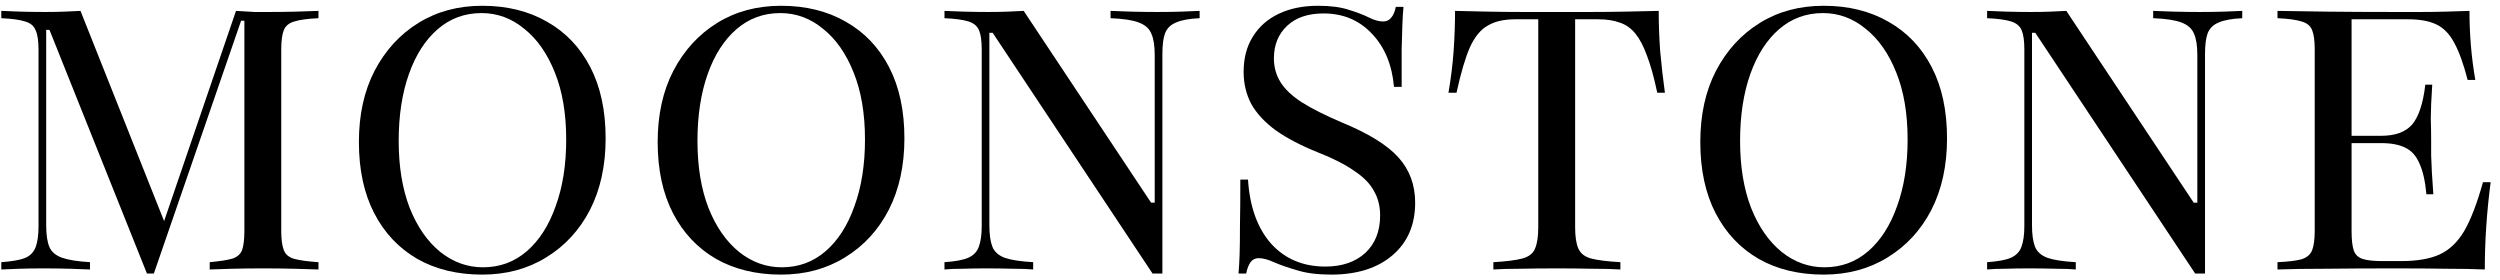 <svg width="321" height="36" viewBox="0 0 321 36" fill="none" xmlns="http://www.w3.org/2000/svg">
<path d="M18.866 35.118L6.353 3.837H5.931V28.927C5.931 30.147 6.072 31.085 6.353 31.741C6.634 32.367 7.181 32.82 7.993 33.101C8.806 33.383 9.993 33.57 11.555 33.664V34.602C10.993 34.571 10.149 34.539 9.024 34.508C7.931 34.477 6.775 34.461 5.556 34.461C4.463 34.461 3.432 34.477 2.463 34.508C1.495 34.539 0.729 34.571 0.167 34.602V33.664C1.479 33.57 2.479 33.398 3.166 33.148C3.854 32.867 4.322 32.398 4.572 31.741C4.822 31.085 4.947 30.178 4.947 29.021V6.369C4.947 5.244 4.822 4.415 4.572 3.884C4.353 3.321 3.9 2.946 3.213 2.758C2.557 2.539 1.542 2.399 0.167 2.336V1.398C0.792 1.429 1.604 1.461 2.604 1.492C3.604 1.523 4.681 1.539 5.837 1.539C6.712 1.539 7.54 1.523 8.321 1.492C9.134 1.461 9.805 1.429 10.336 1.398L21.49 29.443L20.647 29.631L30.301 1.398C31.238 1.461 32.035 1.508 32.691 1.539C33.347 1.539 33.987 1.539 34.612 1.539C35.737 1.539 36.877 1.523 38.033 1.492C39.221 1.461 40.174 1.429 40.892 1.398V2.336C39.517 2.399 38.486 2.539 37.799 2.758C37.112 2.946 36.659 3.321 36.44 3.884C36.221 4.415 36.112 5.244 36.112 6.369V29.631C36.112 30.725 36.221 31.554 36.44 32.116C36.659 32.679 37.112 33.054 37.799 33.242C38.486 33.43 39.517 33.57 40.892 33.664V34.602C40.08 34.571 39.049 34.539 37.799 34.508C36.581 34.477 35.253 34.461 33.816 34.461C32.316 34.461 30.973 34.477 29.785 34.508C28.598 34.539 27.645 34.571 26.927 34.602V33.664C28.27 33.539 29.254 33.383 29.879 33.195C30.504 32.976 30.91 32.601 31.097 32.069C31.285 31.507 31.379 30.694 31.379 29.631V2.664H30.957L19.756 35.118H18.866Z" fill="black"/>
<path d="M61.923 35.259C58.736 35.259 55.955 34.587 53.581 33.242C51.206 31.866 49.363 29.912 48.051 27.38C46.739 24.847 46.083 21.799 46.083 18.235C46.083 14.733 46.754 11.684 48.098 9.089C49.472 6.463 51.347 4.415 53.721 2.946C56.096 1.476 58.83 0.742 61.923 0.742C65.109 0.742 67.89 1.429 70.265 2.805C72.639 4.149 74.482 6.088 75.795 8.62C77.107 11.153 77.763 14.201 77.763 17.766C77.763 21.267 77.091 24.331 75.748 26.958C74.404 29.553 72.53 31.585 70.124 33.054C67.749 34.524 65.016 35.259 61.923 35.259ZM62.016 34.321C64.172 34.321 66.047 33.633 67.64 32.257C69.234 30.881 70.468 28.959 71.342 26.489C72.249 24.019 72.701 21.158 72.701 17.906C72.701 14.592 72.217 11.731 71.249 9.324C70.28 6.885 68.968 5.009 67.312 3.696C65.687 2.352 63.86 1.679 61.829 1.679C59.673 1.679 57.798 2.367 56.205 3.743C54.612 5.119 53.378 7.042 52.503 9.511C51.628 11.982 51.191 14.842 51.191 18.094C51.191 21.377 51.659 24.238 52.597 26.676C53.565 29.115 54.877 31.006 56.533 32.351C58.189 33.664 60.017 34.321 62.016 34.321Z" fill="black"/>
<path d="M100.286 35.259C97.099 35.259 94.318 34.587 91.944 33.242C89.569 31.866 87.726 29.912 86.414 27.38C85.102 24.847 84.445 21.799 84.445 18.235C84.445 14.733 85.117 11.684 86.461 9.089C87.835 6.463 89.71 4.415 92.084 2.946C94.459 1.476 97.193 0.742 100.286 0.742C103.473 0.742 106.253 1.429 108.628 2.805C111.002 4.149 112.845 6.088 114.158 8.62C115.47 11.153 116.126 14.201 116.126 17.766C116.126 21.267 115.454 24.331 114.111 26.958C112.767 29.553 110.893 31.585 108.487 33.054C106.113 34.524 103.379 35.259 100.286 35.259ZM100.379 34.321C102.535 34.321 104.41 33.633 106.003 32.257C107.597 30.881 108.831 28.959 109.705 26.489C110.611 24.019 111.065 21.158 111.065 17.906C111.065 14.592 110.58 11.731 109.612 9.324C108.643 6.885 107.331 5.009 105.675 3.696C104.051 2.352 102.223 1.679 100.192 1.679C98.036 1.679 96.162 2.367 94.568 3.743C92.975 5.119 91.741 7.042 90.866 9.511C89.991 11.982 89.554 14.842 89.554 18.094C89.554 21.377 90.022 24.238 90.96 26.676C91.928 29.115 93.24 31.006 94.896 32.351C96.552 33.664 98.38 34.321 100.379 34.321Z" fill="black"/>
<path d="M147.984 35.118L127.458 4.212H127.036V28.927C127.036 30.084 127.161 30.991 127.411 31.648C127.661 32.304 128.192 32.789 129.004 33.101C129.817 33.383 131.035 33.57 132.66 33.664V34.602C132.066 34.539 131.207 34.508 130.082 34.508C128.957 34.477 127.817 34.461 126.661 34.461C125.567 34.461 124.536 34.477 123.568 34.508C122.631 34.508 121.865 34.539 121.271 34.602V33.664C122.646 33.57 123.662 33.383 124.318 33.101C125.005 32.789 125.458 32.32 125.677 31.694C125.927 31.038 126.052 30.147 126.052 29.021V6.369C126.052 5.275 125.942 4.462 125.724 3.931C125.505 3.368 125.052 2.977 124.365 2.758C123.677 2.539 122.646 2.399 121.271 2.336V1.398C121.896 1.429 122.709 1.461 123.708 1.492C124.74 1.523 125.817 1.539 126.942 1.539C127.848 1.539 128.676 1.523 129.426 1.492C130.207 1.461 130.879 1.429 131.441 1.398L147.797 26.02H148.266V7.073C148.266 5.885 148.125 4.978 147.844 4.353C147.594 3.696 147.062 3.211 146.25 2.899C145.438 2.586 144.219 2.399 142.595 2.336V1.398C143.22 1.429 144.079 1.461 145.172 1.492C146.297 1.523 147.437 1.539 148.594 1.539C149.719 1.539 150.75 1.523 151.686 1.492C152.655 1.461 153.437 1.429 154.03 1.398V2.336C152.687 2.399 151.671 2.586 150.983 2.899C150.296 3.18 149.828 3.649 149.578 4.306C149.359 4.931 149.25 5.822 149.25 6.979V35.118H147.984Z" fill="black"/>
<path d="M170.928 35.259C169.179 35.259 167.71 35.071 166.523 34.696C165.336 34.352 164.352 34.008 163.57 33.664C162.82 33.32 162.164 33.148 161.603 33.148C161.165 33.148 160.821 33.32 160.572 33.664C160.321 34.008 160.135 34.493 160.009 35.118H159.025C159.087 34.43 159.134 33.617 159.166 32.679C159.197 31.71 159.212 30.459 159.212 28.927C159.244 27.364 159.259 25.41 159.259 23.065H160.244C160.463 26.536 161.446 29.271 163.195 31.272C164.977 33.242 167.305 34.227 170.178 34.227C172.304 34.227 174.005 33.648 175.287 32.492C176.568 31.303 177.209 29.693 177.209 27.661C177.209 26.473 176.943 25.426 176.412 24.519C175.912 23.581 175.068 22.721 173.881 21.939C172.726 21.127 171.194 20.345 169.289 19.595C167.039 18.688 165.211 17.734 163.805 16.734C162.4 15.702 161.352 14.577 160.665 13.357C160.009 12.107 159.681 10.731 159.681 9.23C159.681 7.479 160.071 5.978 160.853 4.728C161.633 3.446 162.743 2.461 164.18 1.773C165.617 1.085 167.305 0.742 169.242 0.742C170.834 0.742 172.147 0.913 173.178 1.257C174.209 1.57 175.068 1.898 175.756 2.242C176.443 2.586 177.052 2.758 177.584 2.758C178.021 2.758 178.364 2.602 178.614 2.289C178.895 1.977 179.099 1.508 179.223 0.882H180.208C180.145 1.539 180.099 2.289 180.067 3.133C180.035 3.946 180.005 4.994 179.973 6.276C179.973 7.526 179.973 9.152 179.973 11.153H178.989C178.739 8.308 177.787 6.025 176.131 4.306C174.506 2.586 172.443 1.726 169.945 1.726C167.945 1.726 166.383 2.258 165.258 3.321C164.133 4.384 163.57 5.775 163.57 7.495C163.57 8.62 163.852 9.637 164.414 10.543C164.977 11.45 165.882 12.31 167.133 13.123C168.413 13.936 170.116 14.795 172.241 15.702C175.677 17.109 178.115 18.61 179.551 20.204C180.989 21.799 181.707 23.737 181.707 26.02C181.707 28.865 180.738 31.116 178.801 32.773C176.864 34.43 174.241 35.259 170.928 35.259Z" fill="black"/>
<path d="M191.749 34.602V33.664C193.404 33.57 194.638 33.414 195.45 33.195C196.294 32.976 196.841 32.554 197.091 31.929C197.372 31.303 197.513 30.381 197.513 29.162V2.477H194.561C193.123 2.477 191.951 2.742 191.046 3.274C190.14 3.774 189.373 4.697 188.749 6.041C188.156 7.385 187.577 9.34 187.016 11.903H185.984C186.296 10.09 186.515 8.323 186.641 6.604C186.765 4.853 186.828 3.118 186.828 1.398C188.109 1.429 189.499 1.461 190.999 1.492C192.529 1.523 194.061 1.539 195.591 1.539C197.153 1.539 198.591 1.539 199.903 1.539C201.184 1.539 202.59 1.539 204.121 1.539C205.652 1.539 207.182 1.523 208.714 1.492C210.276 1.461 211.697 1.429 212.978 1.398C212.978 3.086 213.04 4.806 213.166 6.557C213.322 8.308 213.524 10.09 213.775 11.903H212.791C212.384 9.965 211.947 8.386 211.478 7.167C211.041 5.947 210.541 4.994 209.978 4.306C209.417 3.618 208.744 3.149 207.964 2.899C207.214 2.617 206.292 2.477 205.199 2.477H202.247V29.162C202.247 30.381 202.386 31.303 202.669 31.929C202.949 32.554 203.496 32.976 204.308 33.195C205.152 33.414 206.402 33.57 208.058 33.664V34.602C207.12 34.539 205.917 34.508 204.449 34.508C203.012 34.477 201.512 34.461 199.95 34.461C198.231 34.461 196.654 34.477 195.216 34.508C193.779 34.508 192.624 34.539 191.749 34.602Z" fill="black"/>
<path d="M234.158 35.259C230.972 35.259 228.192 34.587 225.817 33.242C223.442 31.866 221.599 29.912 220.288 27.38C218.975 24.847 218.319 21.799 218.319 18.235C218.319 14.733 218.991 11.684 220.335 9.089C221.709 6.463 223.583 4.415 225.958 2.946C228.332 1.476 231.066 0.742 234.158 0.742C237.346 0.742 240.126 1.429 242.502 2.805C244.876 4.149 246.719 6.088 248.031 8.62C249.344 11.153 249.999 14.201 249.999 17.766C249.999 21.267 249.327 24.331 247.984 26.958C246.64 29.553 244.767 31.585 242.361 33.054C239.986 34.524 237.252 35.259 234.158 35.259ZM234.253 34.321C236.408 34.321 238.283 33.633 239.877 32.257C241.469 30.881 242.704 28.959 243.579 26.489C244.484 24.019 244.938 21.158 244.938 17.906C244.938 14.592 244.454 11.731 243.485 9.324C242.517 6.885 241.204 5.009 239.549 3.696C237.923 2.352 236.095 1.679 234.066 1.679C231.91 1.679 230.035 2.367 228.441 3.743C226.849 5.119 225.615 7.042 224.739 9.511C223.864 11.982 223.427 14.842 223.427 18.094C223.427 21.377 223.896 24.238 224.833 26.676C225.801 29.115 227.114 31.006 228.769 32.351C230.425 33.664 232.253 34.321 234.253 34.321Z" fill="black"/>
<path d="M281.857 35.118L261.331 4.212H260.909V28.927C260.909 30.084 261.034 30.991 261.284 31.648C261.535 32.304 262.065 32.789 262.878 33.101C263.69 33.383 264.908 33.57 266.532 33.664V34.602C265.939 34.539 265.08 34.508 263.956 34.508C262.831 34.477 261.69 34.461 260.534 34.461C259.441 34.461 258.409 34.477 257.441 34.508C256.504 34.508 255.739 34.539 255.145 34.602V33.664C256.519 33.57 257.535 33.383 258.191 33.101C258.878 32.789 259.332 32.32 259.551 31.694C259.8 31.038 259.926 30.147 259.926 29.021V6.369C259.926 5.275 259.816 4.462 259.598 3.931C259.378 3.368 258.925 2.977 258.238 2.758C257.551 2.539 256.519 2.399 255.145 2.336V1.398C255.769 1.429 256.583 1.461 257.582 1.492C258.613 1.523 259.69 1.539 260.815 1.539C261.722 1.539 262.549 1.523 263.299 1.492C264.081 1.461 264.752 1.429 265.315 1.398L281.671 26.02H282.138V7.073C282.138 5.885 281.998 4.978 281.718 4.353C281.467 3.696 280.936 3.211 280.124 2.899C279.312 2.586 278.093 2.399 276.468 2.336V1.398C277.094 1.429 277.953 1.461 279.046 1.492C280.171 1.523 281.311 1.539 282.468 1.539C283.591 1.539 284.623 1.523 285.56 1.492C286.528 1.461 287.31 1.429 287.904 1.398V2.336C286.56 2.399 285.545 2.586 284.857 2.899C284.169 3.18 283.702 3.649 283.451 4.306C283.233 4.931 283.123 5.822 283.123 6.979V35.118H281.857Z" fill="black"/>
<path d="M292.43 34.602V33.664C293.805 33.602 294.836 33.477 295.523 33.289C296.21 33.07 296.664 32.679 296.882 32.116C297.101 31.554 297.21 30.725 297.21 29.631V6.369C297.21 5.244 297.101 4.415 296.882 3.884C296.664 3.321 296.21 2.946 295.523 2.758C294.836 2.539 293.805 2.399 292.43 2.336V1.398C294.024 1.429 296.1 1.461 298.663 1.492C301.225 1.523 304.193 1.539 307.566 1.539C308.629 1.539 309.707 1.539 310.8 1.539C311.925 1.539 313.019 1.523 314.081 1.492C315.175 1.461 316.174 1.429 317.08 1.398C317.08 2.899 317.142 4.4 317.268 5.9C317.393 7.37 317.58 8.824 317.83 10.262H316.846C316.315 8.198 315.737 6.604 315.113 5.478C314.519 4.353 313.753 3.571 312.816 3.133C311.91 2.696 310.707 2.477 309.207 2.477H301.943V29.678C301.943 30.772 302.037 31.601 302.224 32.163C302.412 32.695 302.787 33.054 303.349 33.242C303.911 33.43 304.77 33.523 305.927 33.523H308.316C310.348 33.523 311.988 33.242 313.238 32.679C314.519 32.085 315.58 31.069 316.424 29.631C317.268 28.161 318.064 26.082 318.814 23.393H319.799C319.549 25.3 319.362 27.192 319.236 29.068C319.111 30.913 319.049 32.757 319.049 34.602C317.643 34.539 316.002 34.508 314.128 34.508C312.253 34.477 310.051 34.461 307.521 34.461C304.146 34.461 301.178 34.477 298.616 34.508C296.085 34.508 294.024 34.539 292.43 34.602ZM300.444 18.375V17.437H309.254V18.375H300.444ZM311.55 24.941C311.395 23.253 311.097 21.939 310.66 21.002C310.253 20.032 309.66 19.36 308.88 18.985C308.098 18.578 307.052 18.375 305.739 18.375V17.437C307.551 17.437 308.879 16.953 309.722 15.983C310.566 14.983 311.129 13.279 311.41 10.871H312.3C312.175 12.747 312.113 14.186 312.113 15.186C312.143 16.187 312.16 17.093 312.16 17.906C312.16 18.594 312.16 19.266 312.16 19.923C312.19 20.579 312.222 21.314 312.253 22.127C312.316 22.909 312.379 23.847 312.441 24.941H311.55Z" fill="black"/>
</svg>
